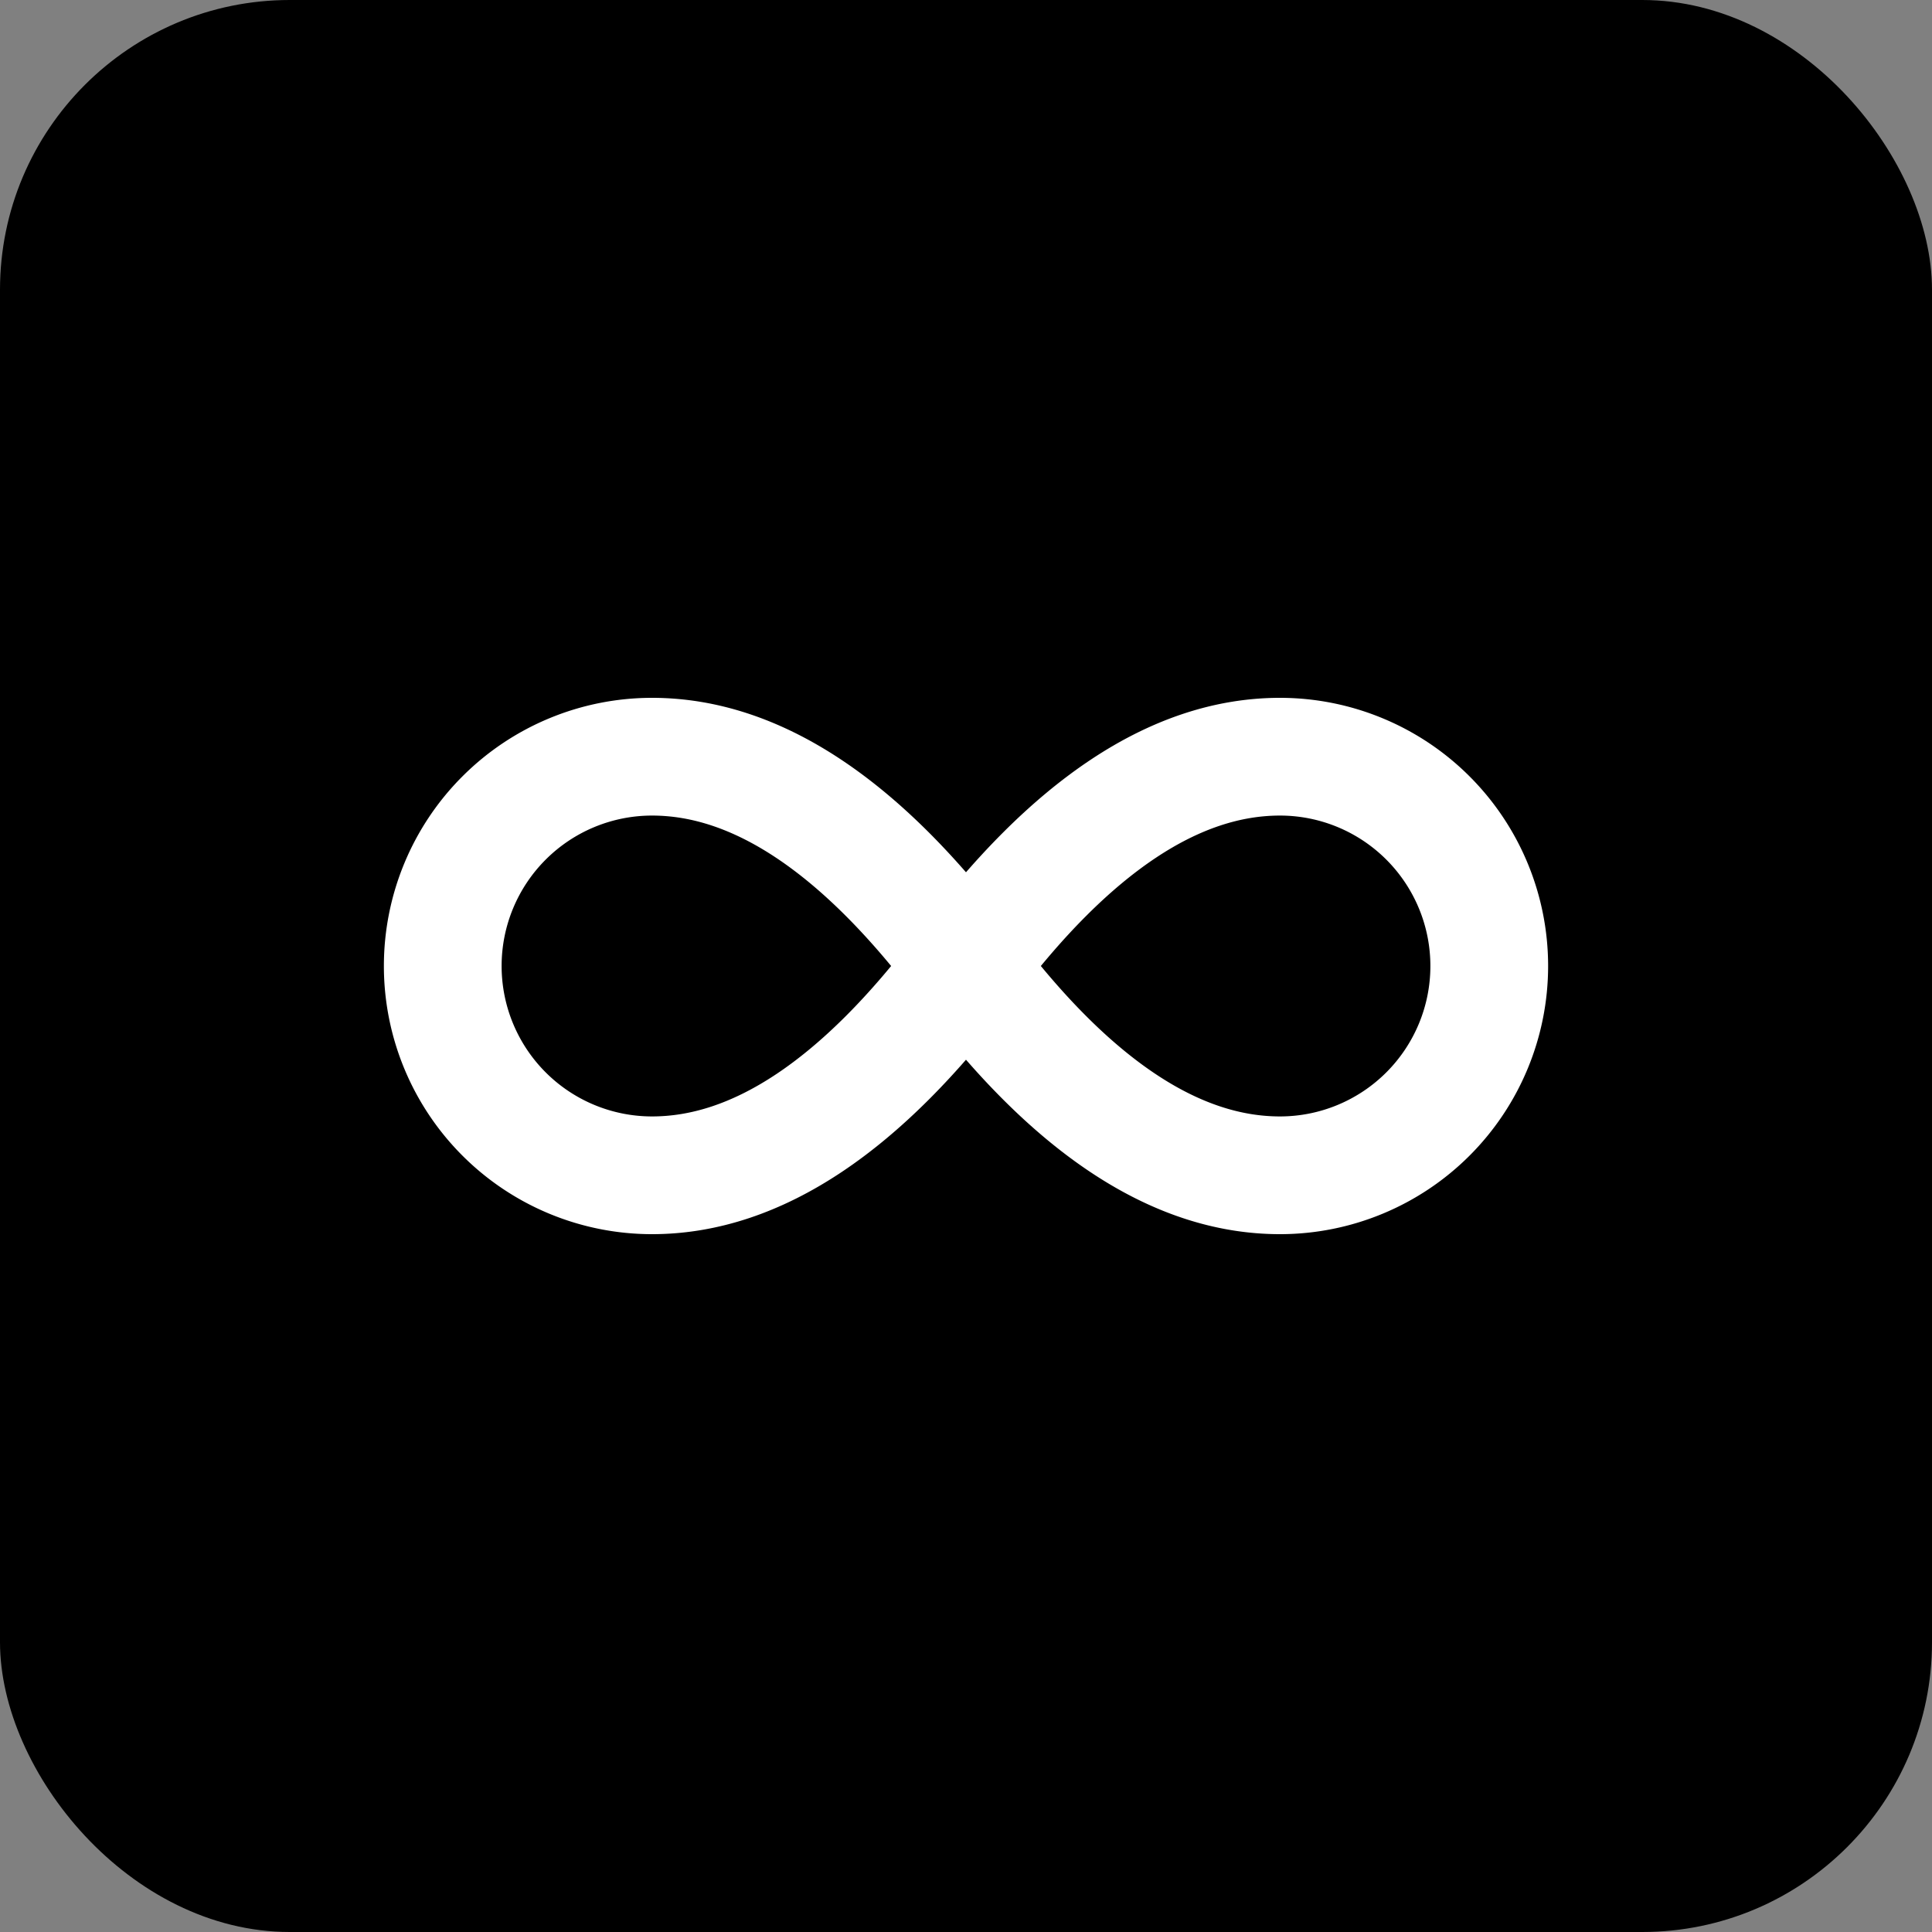 <?xml version="1.0" encoding="UTF-8"?>
<svg width="180" height="180" viewBox="0 0 180 180" xmlns="http://www.w3.org/2000/svg">
  <rect x="0" y="0" width="180" height="180" fill="#808080" stroke="none"/>
  <defs>
    <rect id="bg" width="180" height="180" rx="27" ry="27"/>
  </defs>
  <use href="#bg" fill="black"/>
  <g transform="translate(31.5, 31.5)">
    <svg width="117" height="117" viewBox="0 0 24 24">
      <path 
        d="M12 12c-2-2.67-4-4-6-4a4 4 0 1 0 0 8c2 0 4-1.33 6-4Zm0 0c2 2.67 4 4 6 4a4 4 0 1 0 0-8c-2 0-4 1.33-6 4Z" 
        fill="none" 
        stroke="white" 
        stroke-width="2.25" 
        stroke-linecap="round" 
        stroke-linejoin="round"
      />
    </svg>
  </g>
</svg>